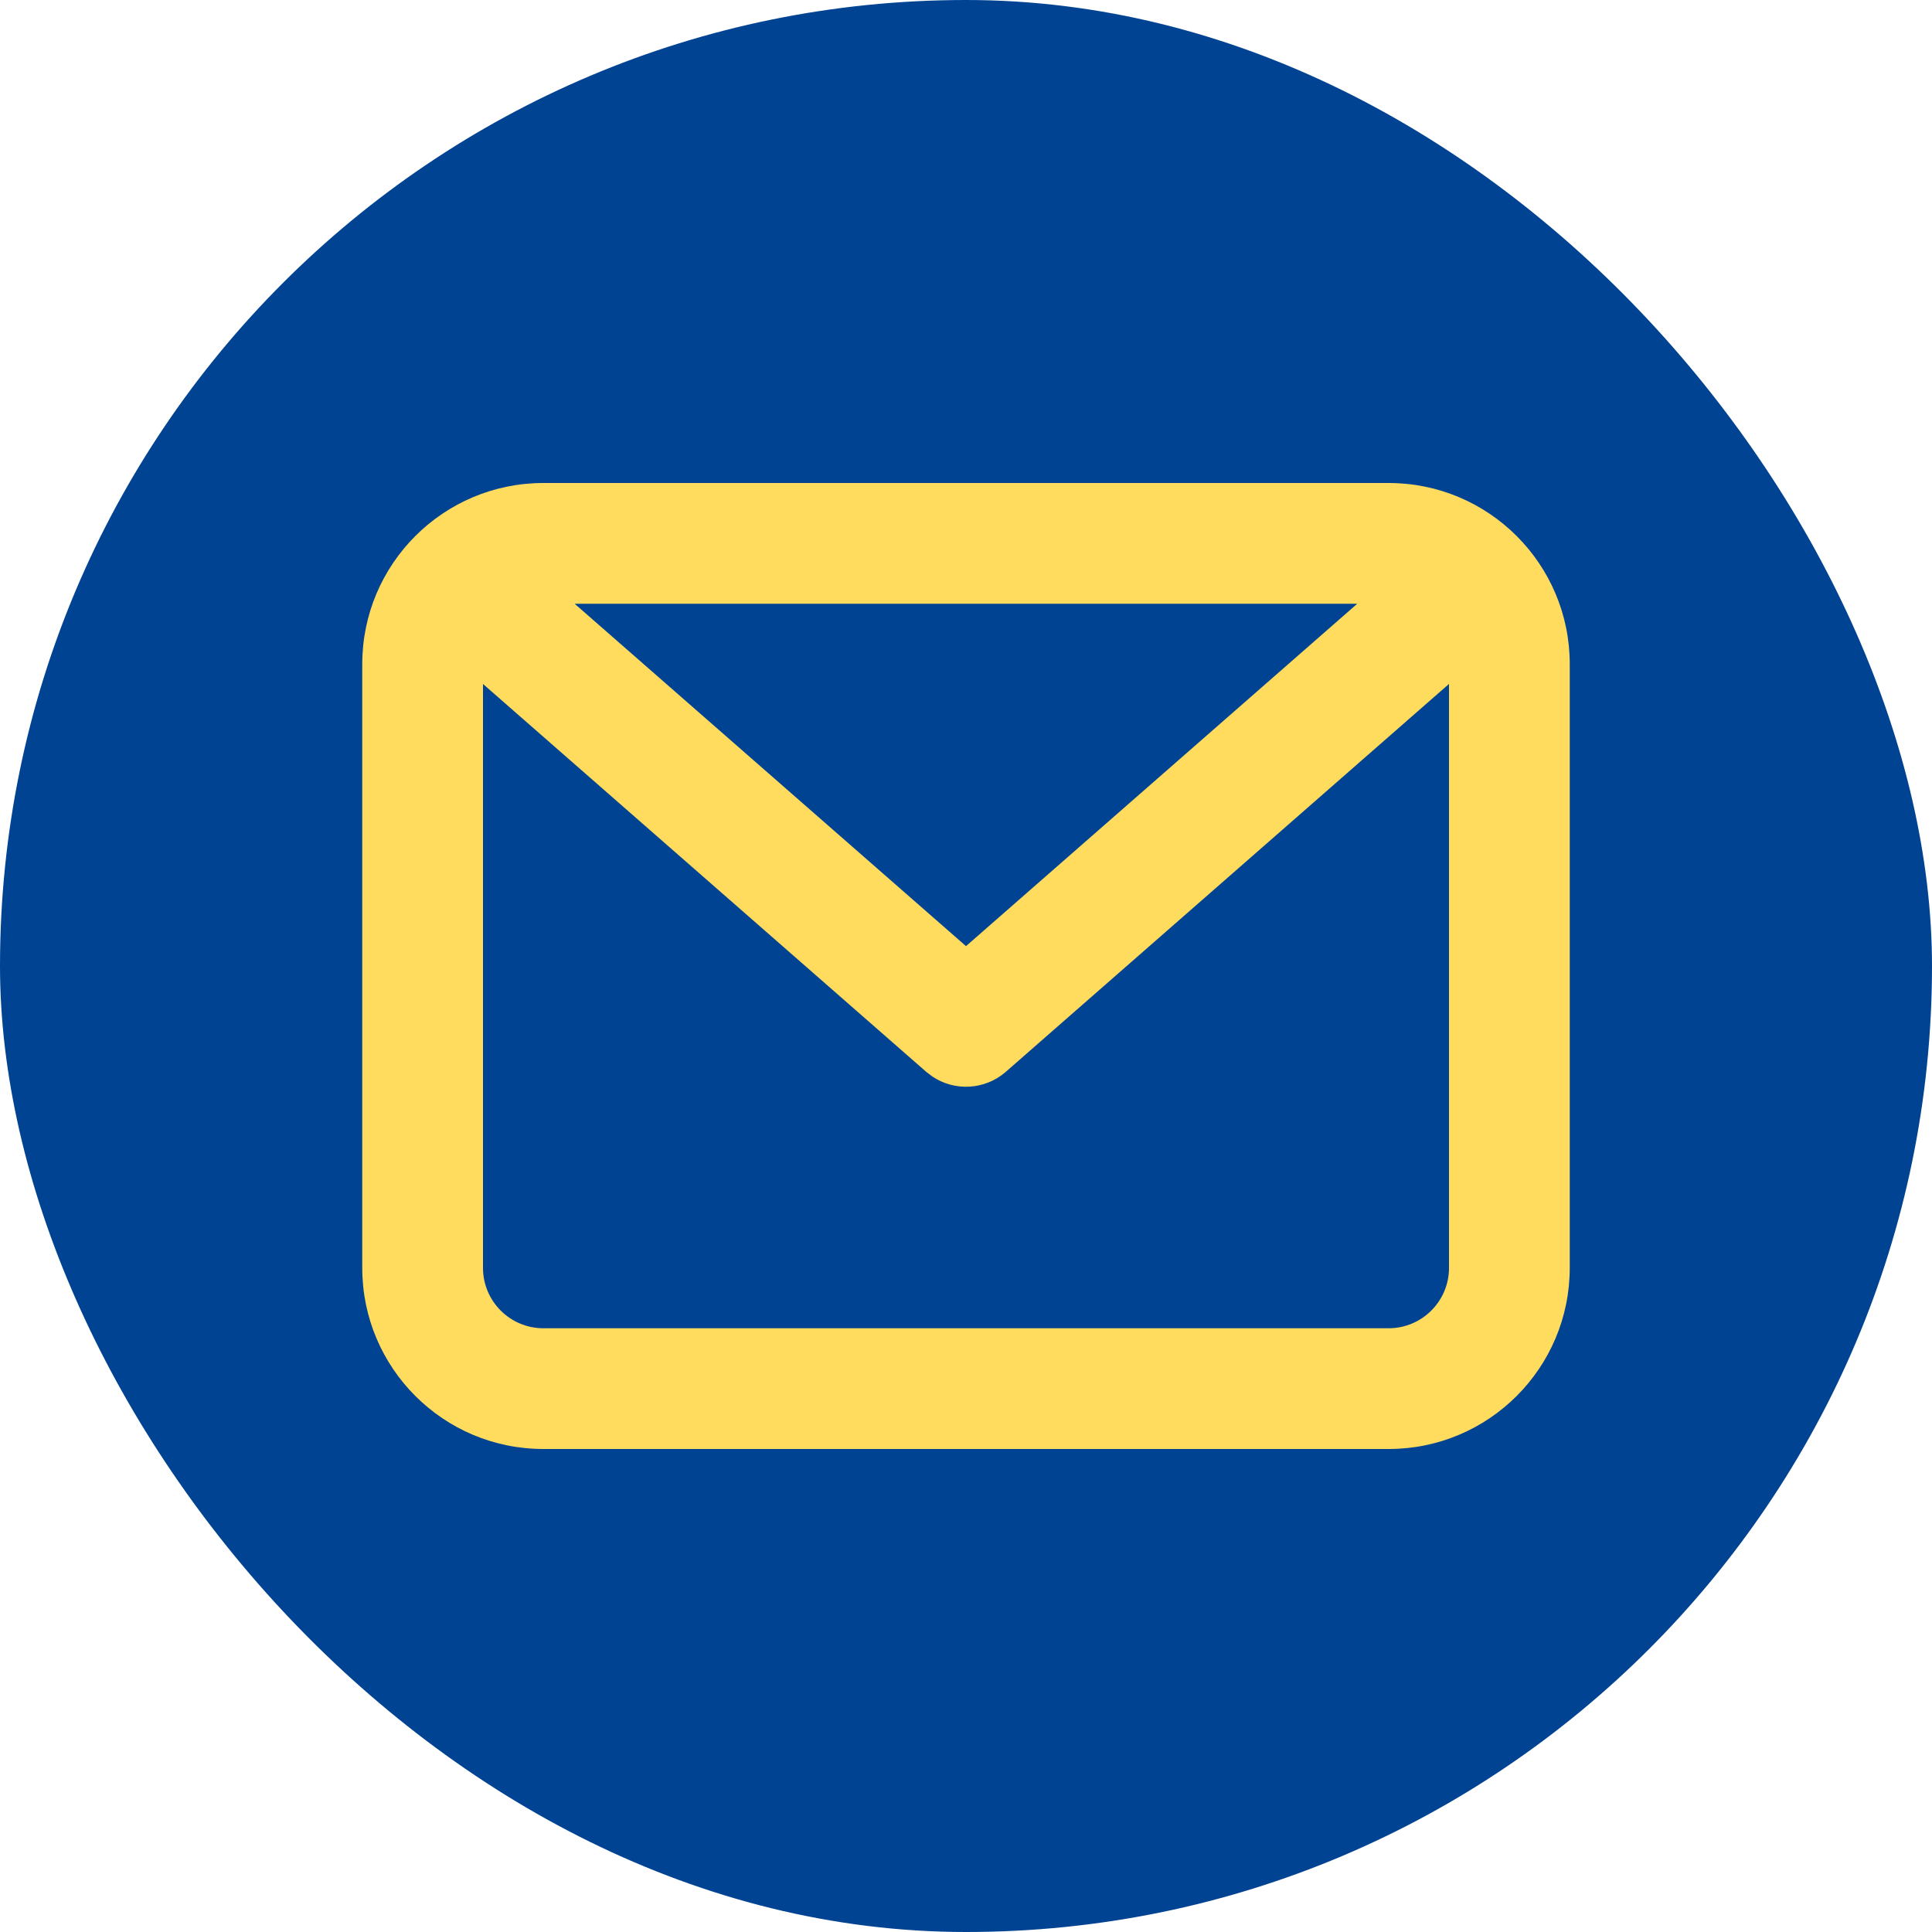 <svg width="32" height="32" viewBox="0 0 32 32" fill="none" xmlns="http://www.w3.org/2000/svg">
<rect width="32" height="32" rx="16" fill="#004393"/>
<path fill-rule="evenodd" clip-rule="evenodd" d="M23 8C24.657 8 26 9.343 26 11V21C26 22.657 24.657 24 23 24H9C7.343 24 6 22.657 6 21V11C6 9.343 7.343 8 9 8H23ZM24 11.328L16.659 17.753C16.313 18.055 15.811 18.08 15.439 17.828L15.341 17.753L8 11.329V21C8 21.552 8.448 22 9 22H23C23.552 22 24 21.552 24 21V11.328ZM22.48 10H9.518L16 15.671L22.48 10Z" fill="#FFDB5E"/>
</svg>
